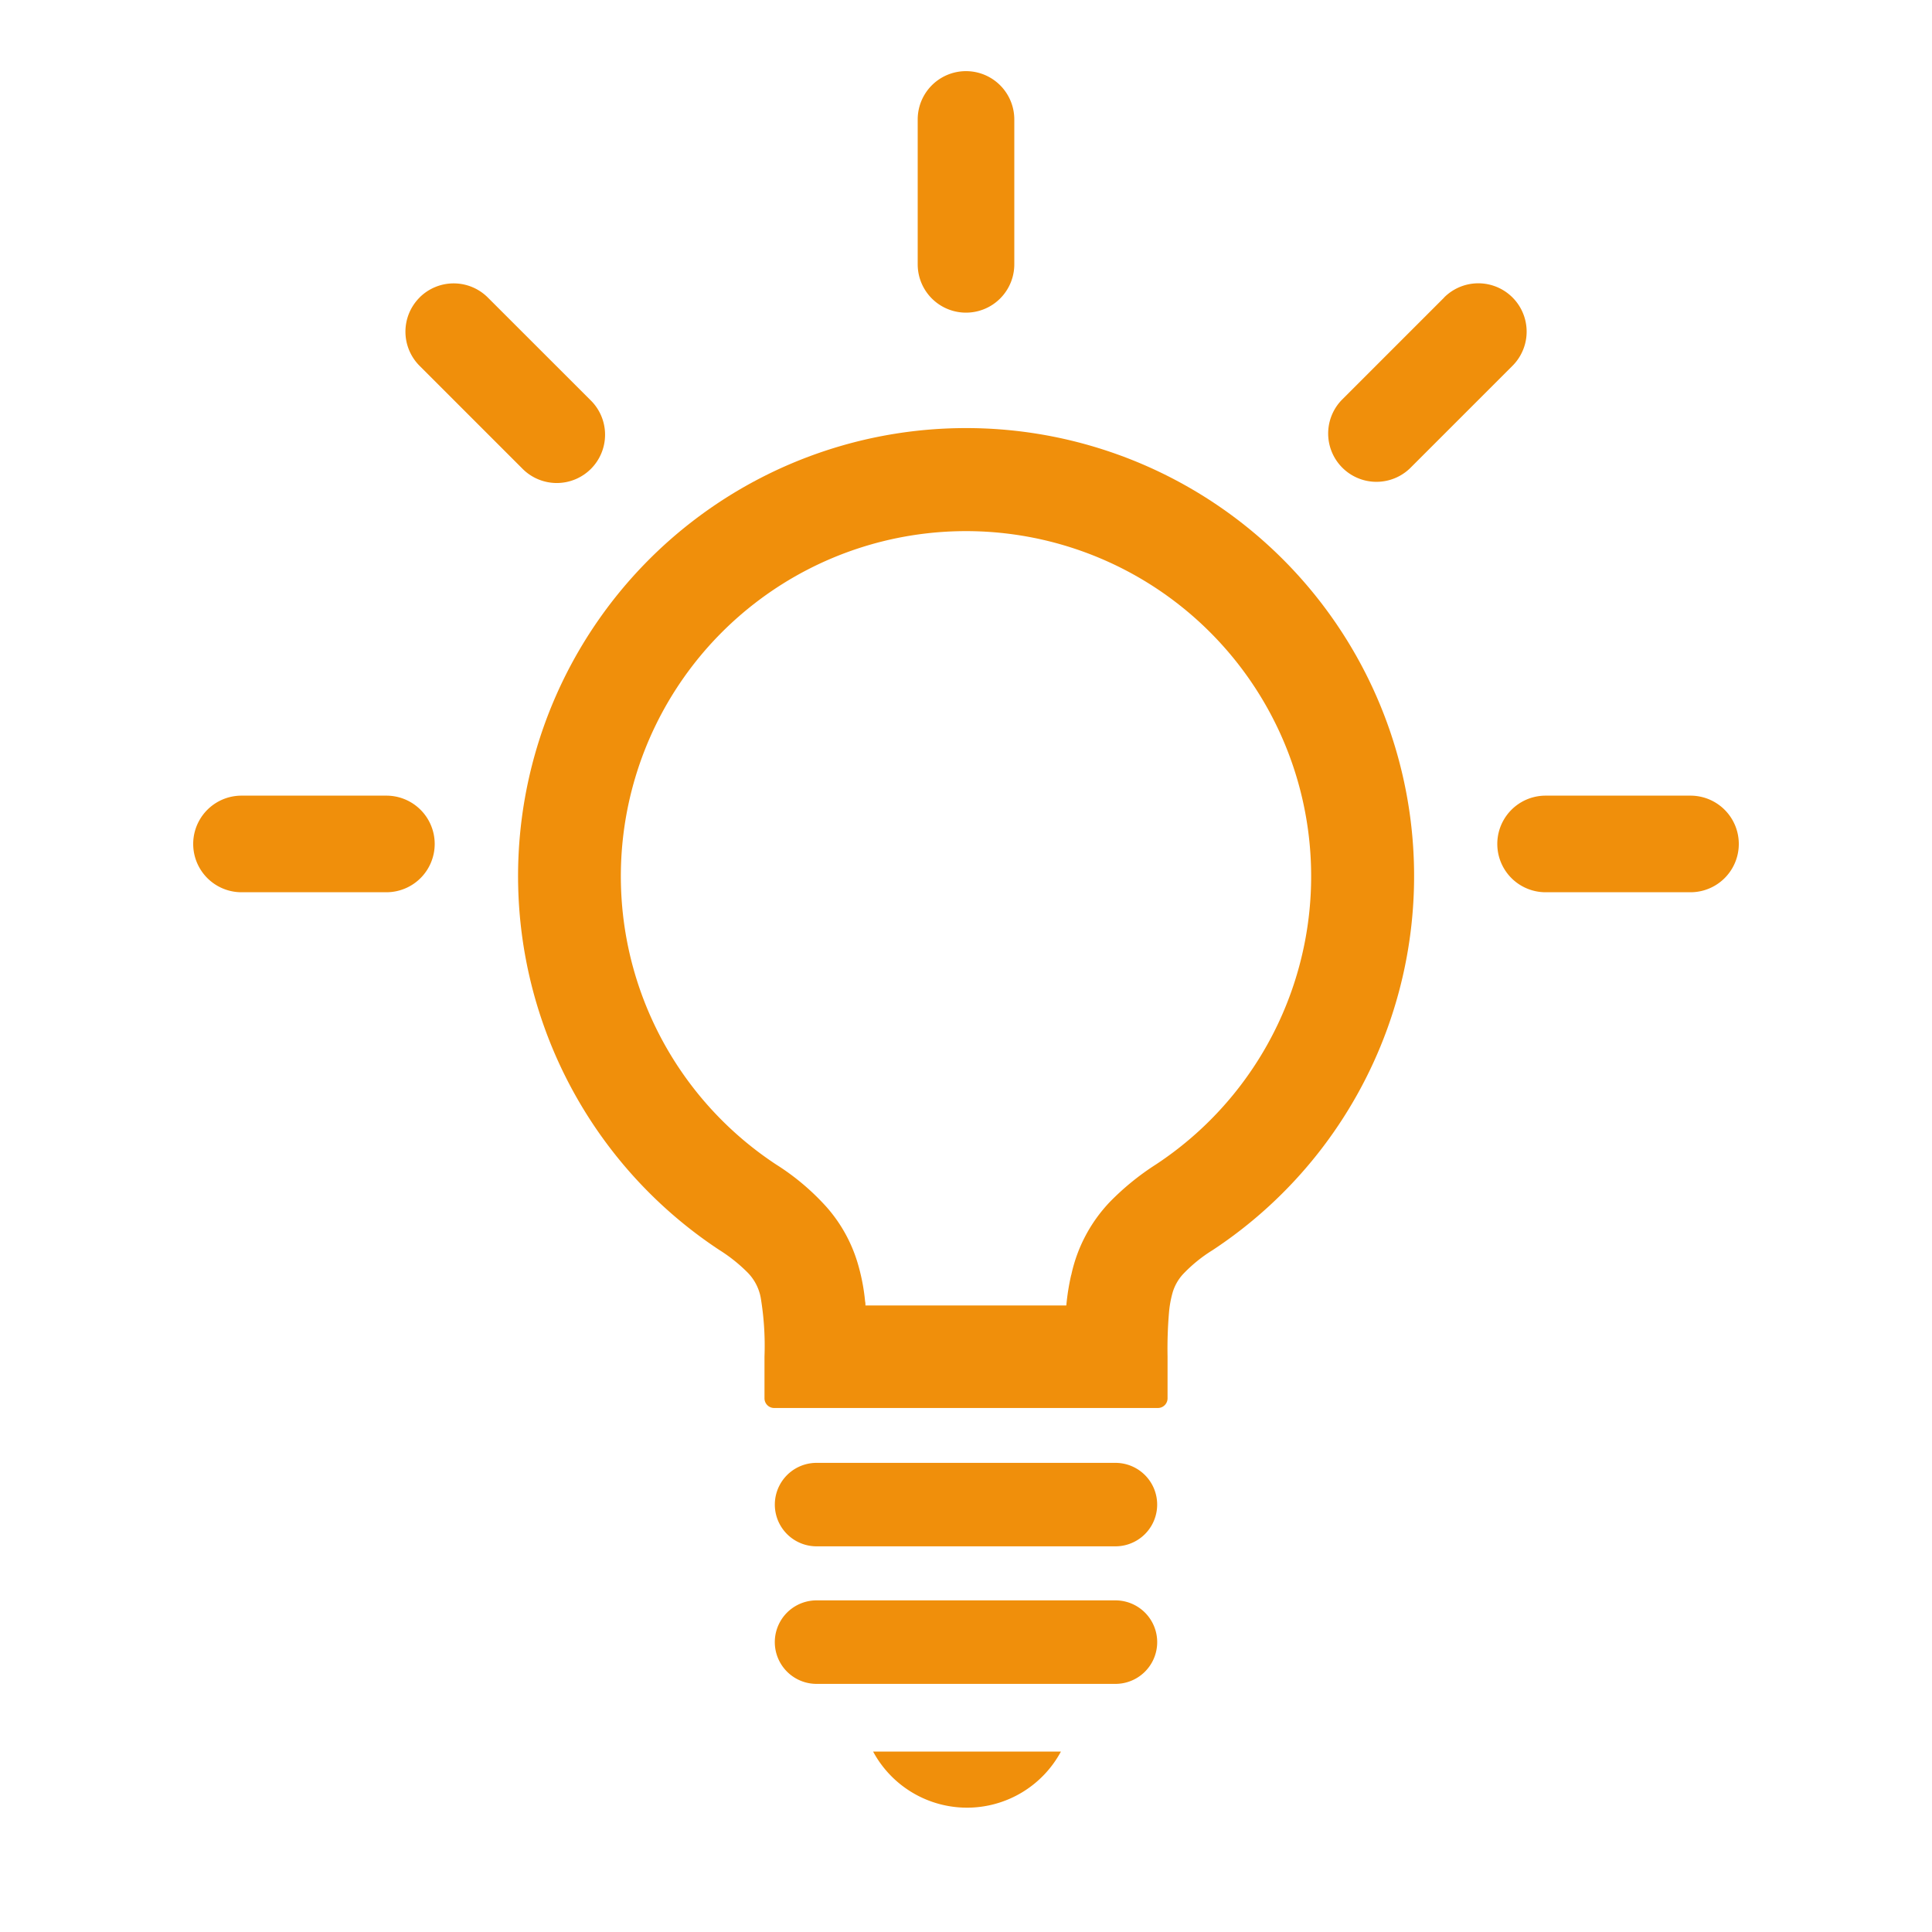 <?xml version="1.0" encoding="UTF-8"?>
<svg xmlns="http://www.w3.org/2000/svg" xmlns:xlink="http://www.w3.org/1999/xlink" width="40" height="40" viewBox="0 0 40 40">
  <defs>
    <clipPath id="a">
      <rect width="40" height="40" fill="none"></rect>
    </clipPath>
  </defs>
  <g clip-path="url(#a)">
    <path d="M20,8.863a9.275,9.275,0,0,0-5.108,17.016,3.3,3.3,0,0,1,.578.459,1,1,0,0,1,.28.53,6.075,6.075,0,0,1,.078,1.219v.864a.2.2,0,0,0,.2.2h7.945a.2.2,0,0,0,.2-.2v-.865a8.933,8.933,0,0,1,.031-.926,2.234,2.234,0,0,1,.074-.4.969.969,0,0,1,.209-.373,3.055,3.055,0,0,1,.62-.505A9.275,9.275,0,0,0,20,8.863M22.177,26.4a4.732,4.732,0,0,0-.1.628H17.918c0-.028,0-.057-.007-.084a4.152,4.152,0,0,0-.16-.813,3.088,3.088,0,0,0-.631-1.133,4.964,4.964,0,0,0-1.054-.89,7.146,7.146,0,1,1,7.868,0h0a5.416,5.416,0,0,0-.955.776,3.144,3.144,0,0,0-.8,1.515" transform="translate(0 0)" fill="#f08f0b"></path>
    <path d="M23.094,30.287H16.906a.864.864,0,1,0,0,1.728h6.188a.864.864,0,1,0,0-1.728" transform="translate(0 0)" fill="#f08f0b"></path>
    <path d="M23.094,33.134H16.906a.864.864,0,0,0,0,1.729h6.188a.864.864,0,0,0,0-1.729" transform="translate(0 0)" fill="#f08f0b"></path>
    <path d="M20.021,37.426a2.208,2.208,0,0,0,1.944-1.161H18.077a2.209,2.209,0,0,0,1.944,1.161" transform="translate(0 0)" fill="#f08f0b"></path>
    <path d="M19,2.473v3a1,1,0,0,0,2,0v-3a1,1,0,0,0-2,0" transform="translate(0)" fill="#f08f0b"></path>
    <path d="M8.687,6.16a1,1,0,0,0,0,1.414l2.121,2.121a1,1,0,1,0,1.414-1.414L10.1,6.16a1,1,0,0,0-1.414,0" transform="translate(0 0)" fill="#f08f0b"></path>
    <path d="M9,17.473a1,1,0,0,0-1-1H5a1,1,0,0,0,0,2H8a1,1,0,0,0,1-1" transform="translate(0 0)" fill="#f08f0b"></path>
    <path d="M35,16.473H32a1,1,0,0,0,0,2h3a1,1,0,0,0,0-2" transform="translate(0 0)" fill="#f08f0b"></path>
    <path d="M29.9,6.16,27.779,8.281a1,1,0,0,0,1.414,1.414l2.121-2.121A1,1,0,1,0,29.9,6.158l0,0" transform="translate(0 0)" fill="#f08f0b"></path>
  </g>
</svg>
